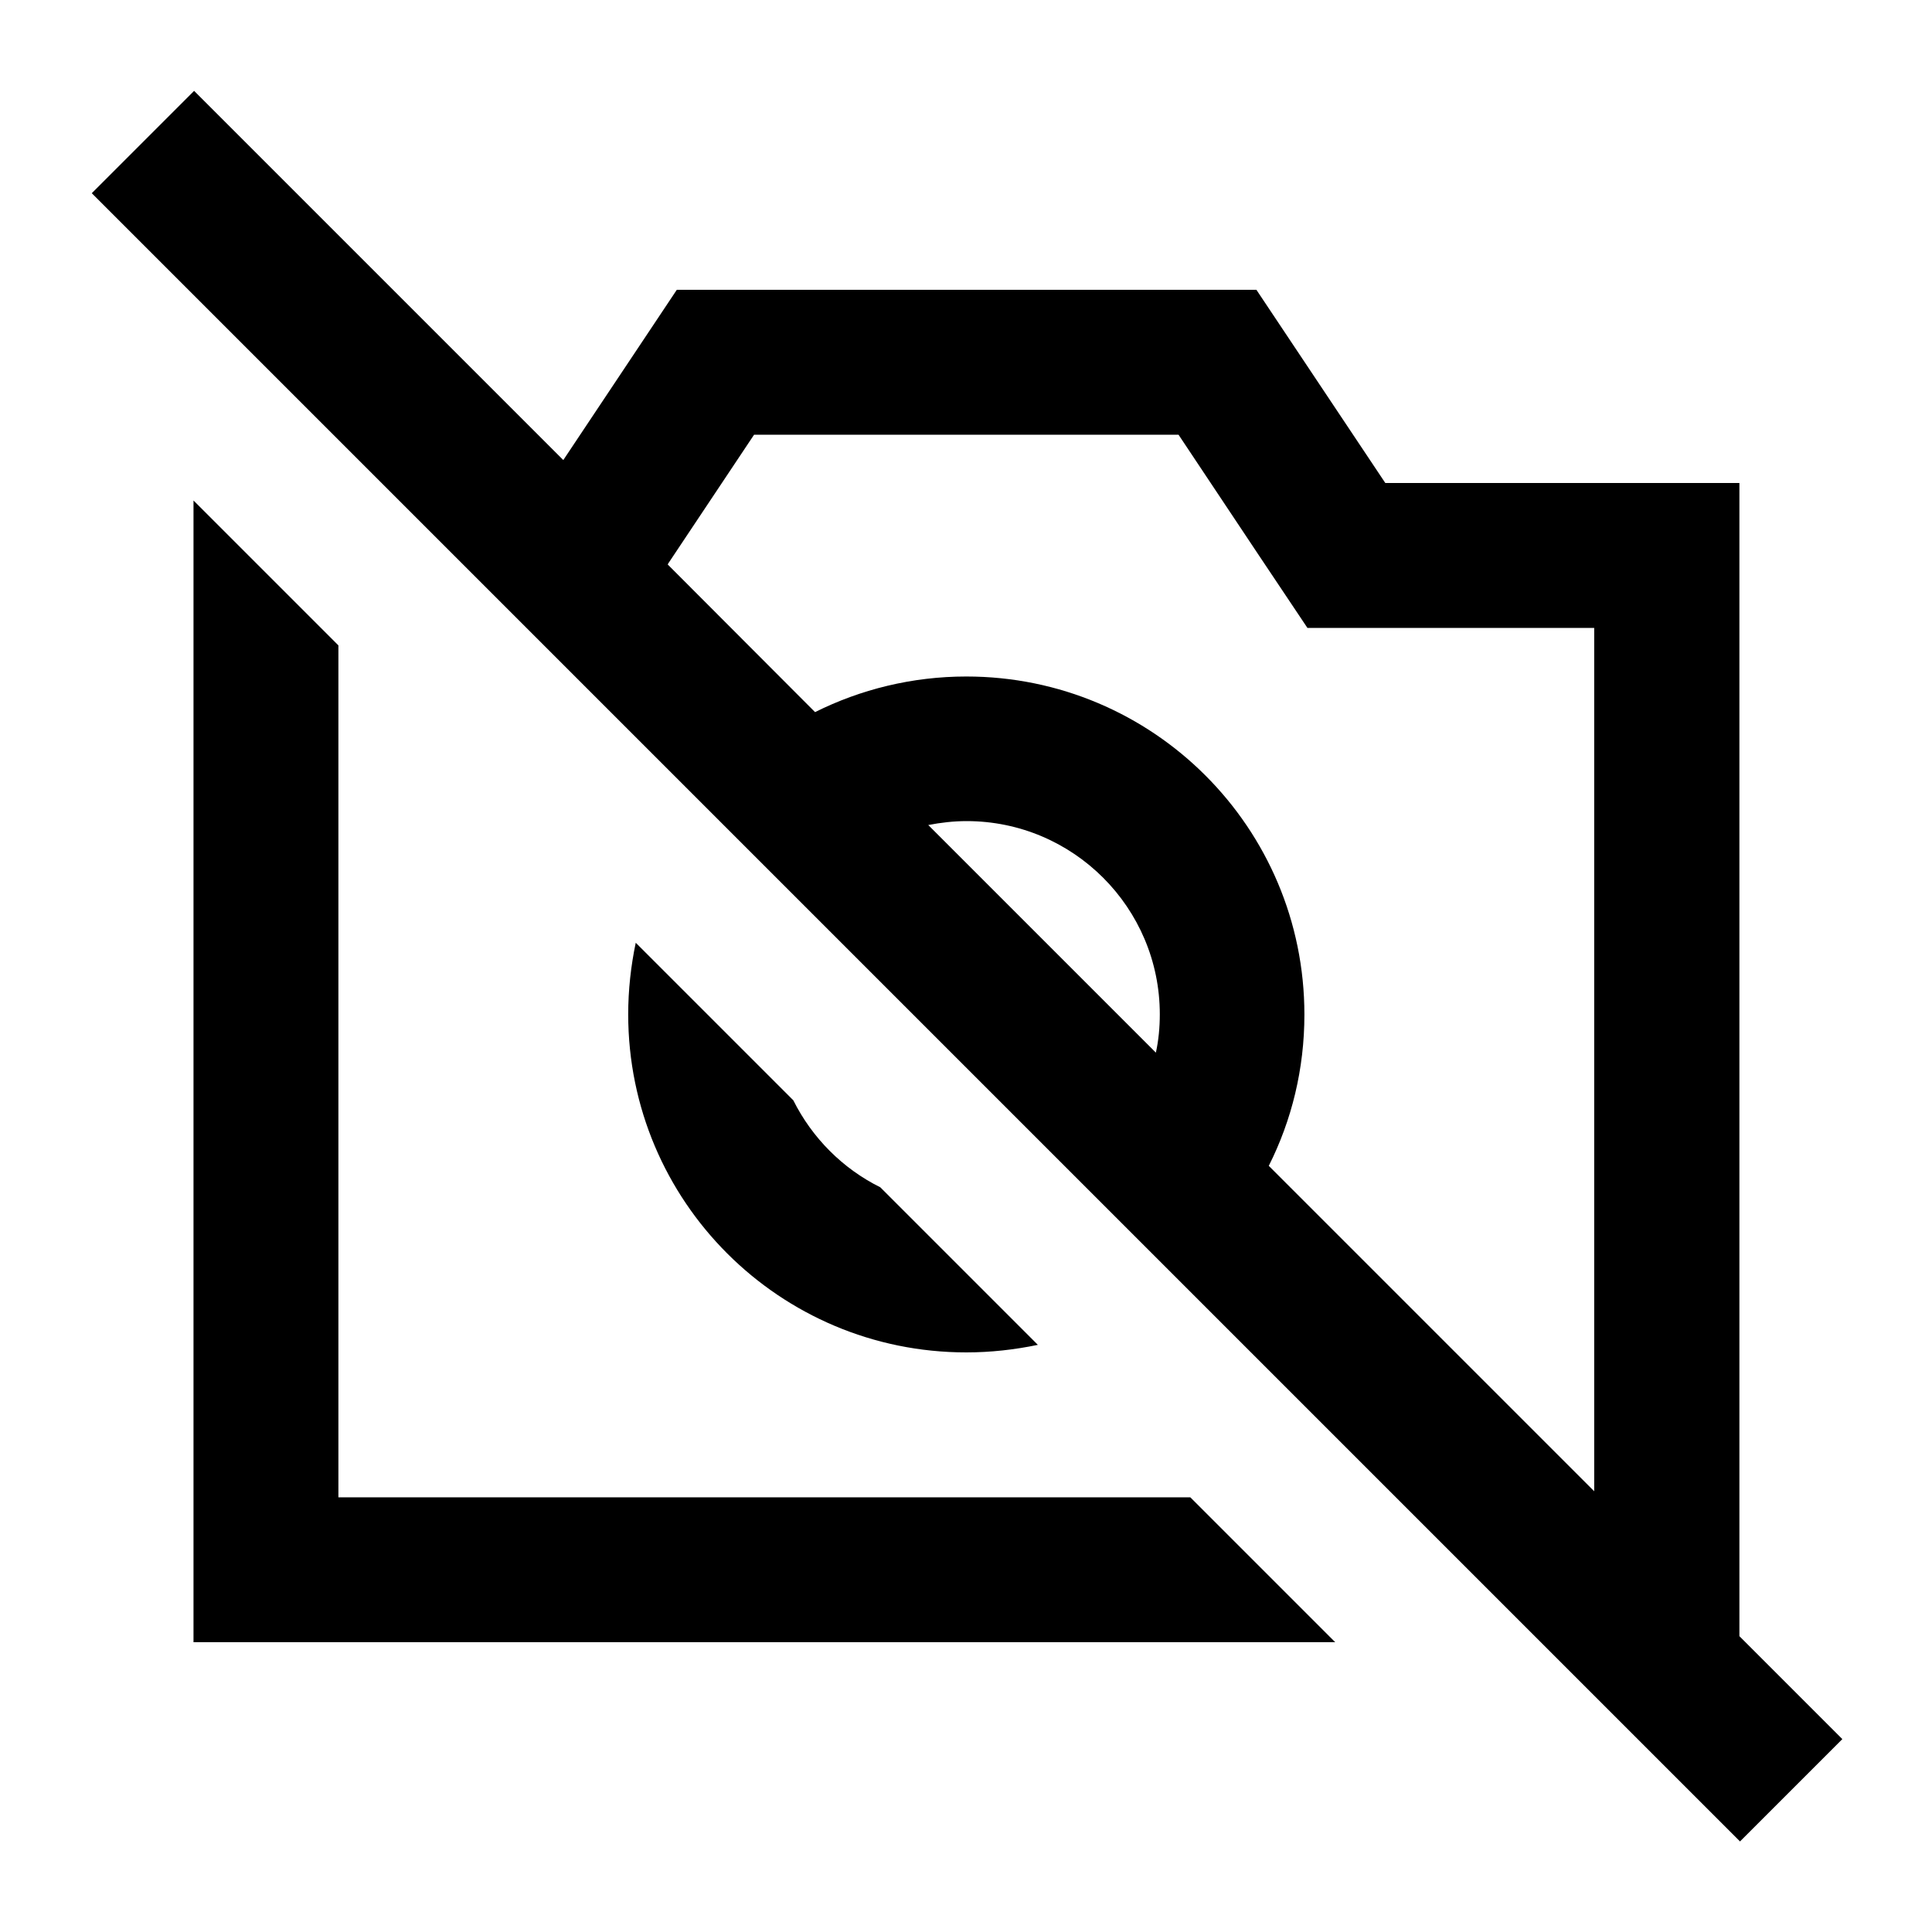 <svg xmlns="http://www.w3.org/2000/svg" viewBox="0 0 640 640"><!--! Font Awesome Pro 7.1.0 by @fontawesome - https://fontawesome.com License - https://fontawesome.com/license (Commercial License) Copyright 2025 Fonticons, Inc. --><path fill="currentColor" d="M81.3 47.1L64.3 30.1L30.4 64L47.4 81L559.4 593L576.4 610L610.3 576.1C599 564.8 587.6 553.4 576.2 542L576.2 160L458.9 160L416.2 96L224.2 96L186.6 152.4L81.3 47.1zM221.2 187L221.4 186.6L249.8 144L390.4 144C411.7 176 425.9 197.3 433.1 208L528.1 208L528.1 494L420.3 386.2C427.9 371.1 432.1 354.1 432.1 336.1C432.1 274.2 382 224.1 320.1 224.1C302.1 224.1 285 228.4 270 235.9L221.2 187zM382.9 348.7L307.5 273.3C311.6 272.5 315.9 272 320.2 272C355.5 272 384.2 300.7 384.2 336C384.2 340.3 383.8 344.6 382.9 348.7zM394.3 496L112.1 496L112.1 213.8L64.1 165.8L64.1 544L442.3 544L394.3 496zM208.1 336C208.1 397.9 258.2 448 320.1 448C328.2 448 336.1 447.1 343.8 445.5L291.6 393.3C279.1 387.1 269 376.9 262.8 364.5L210.6 312.3C209 319.9 208.1 327.9 208.1 336z"/></svg>